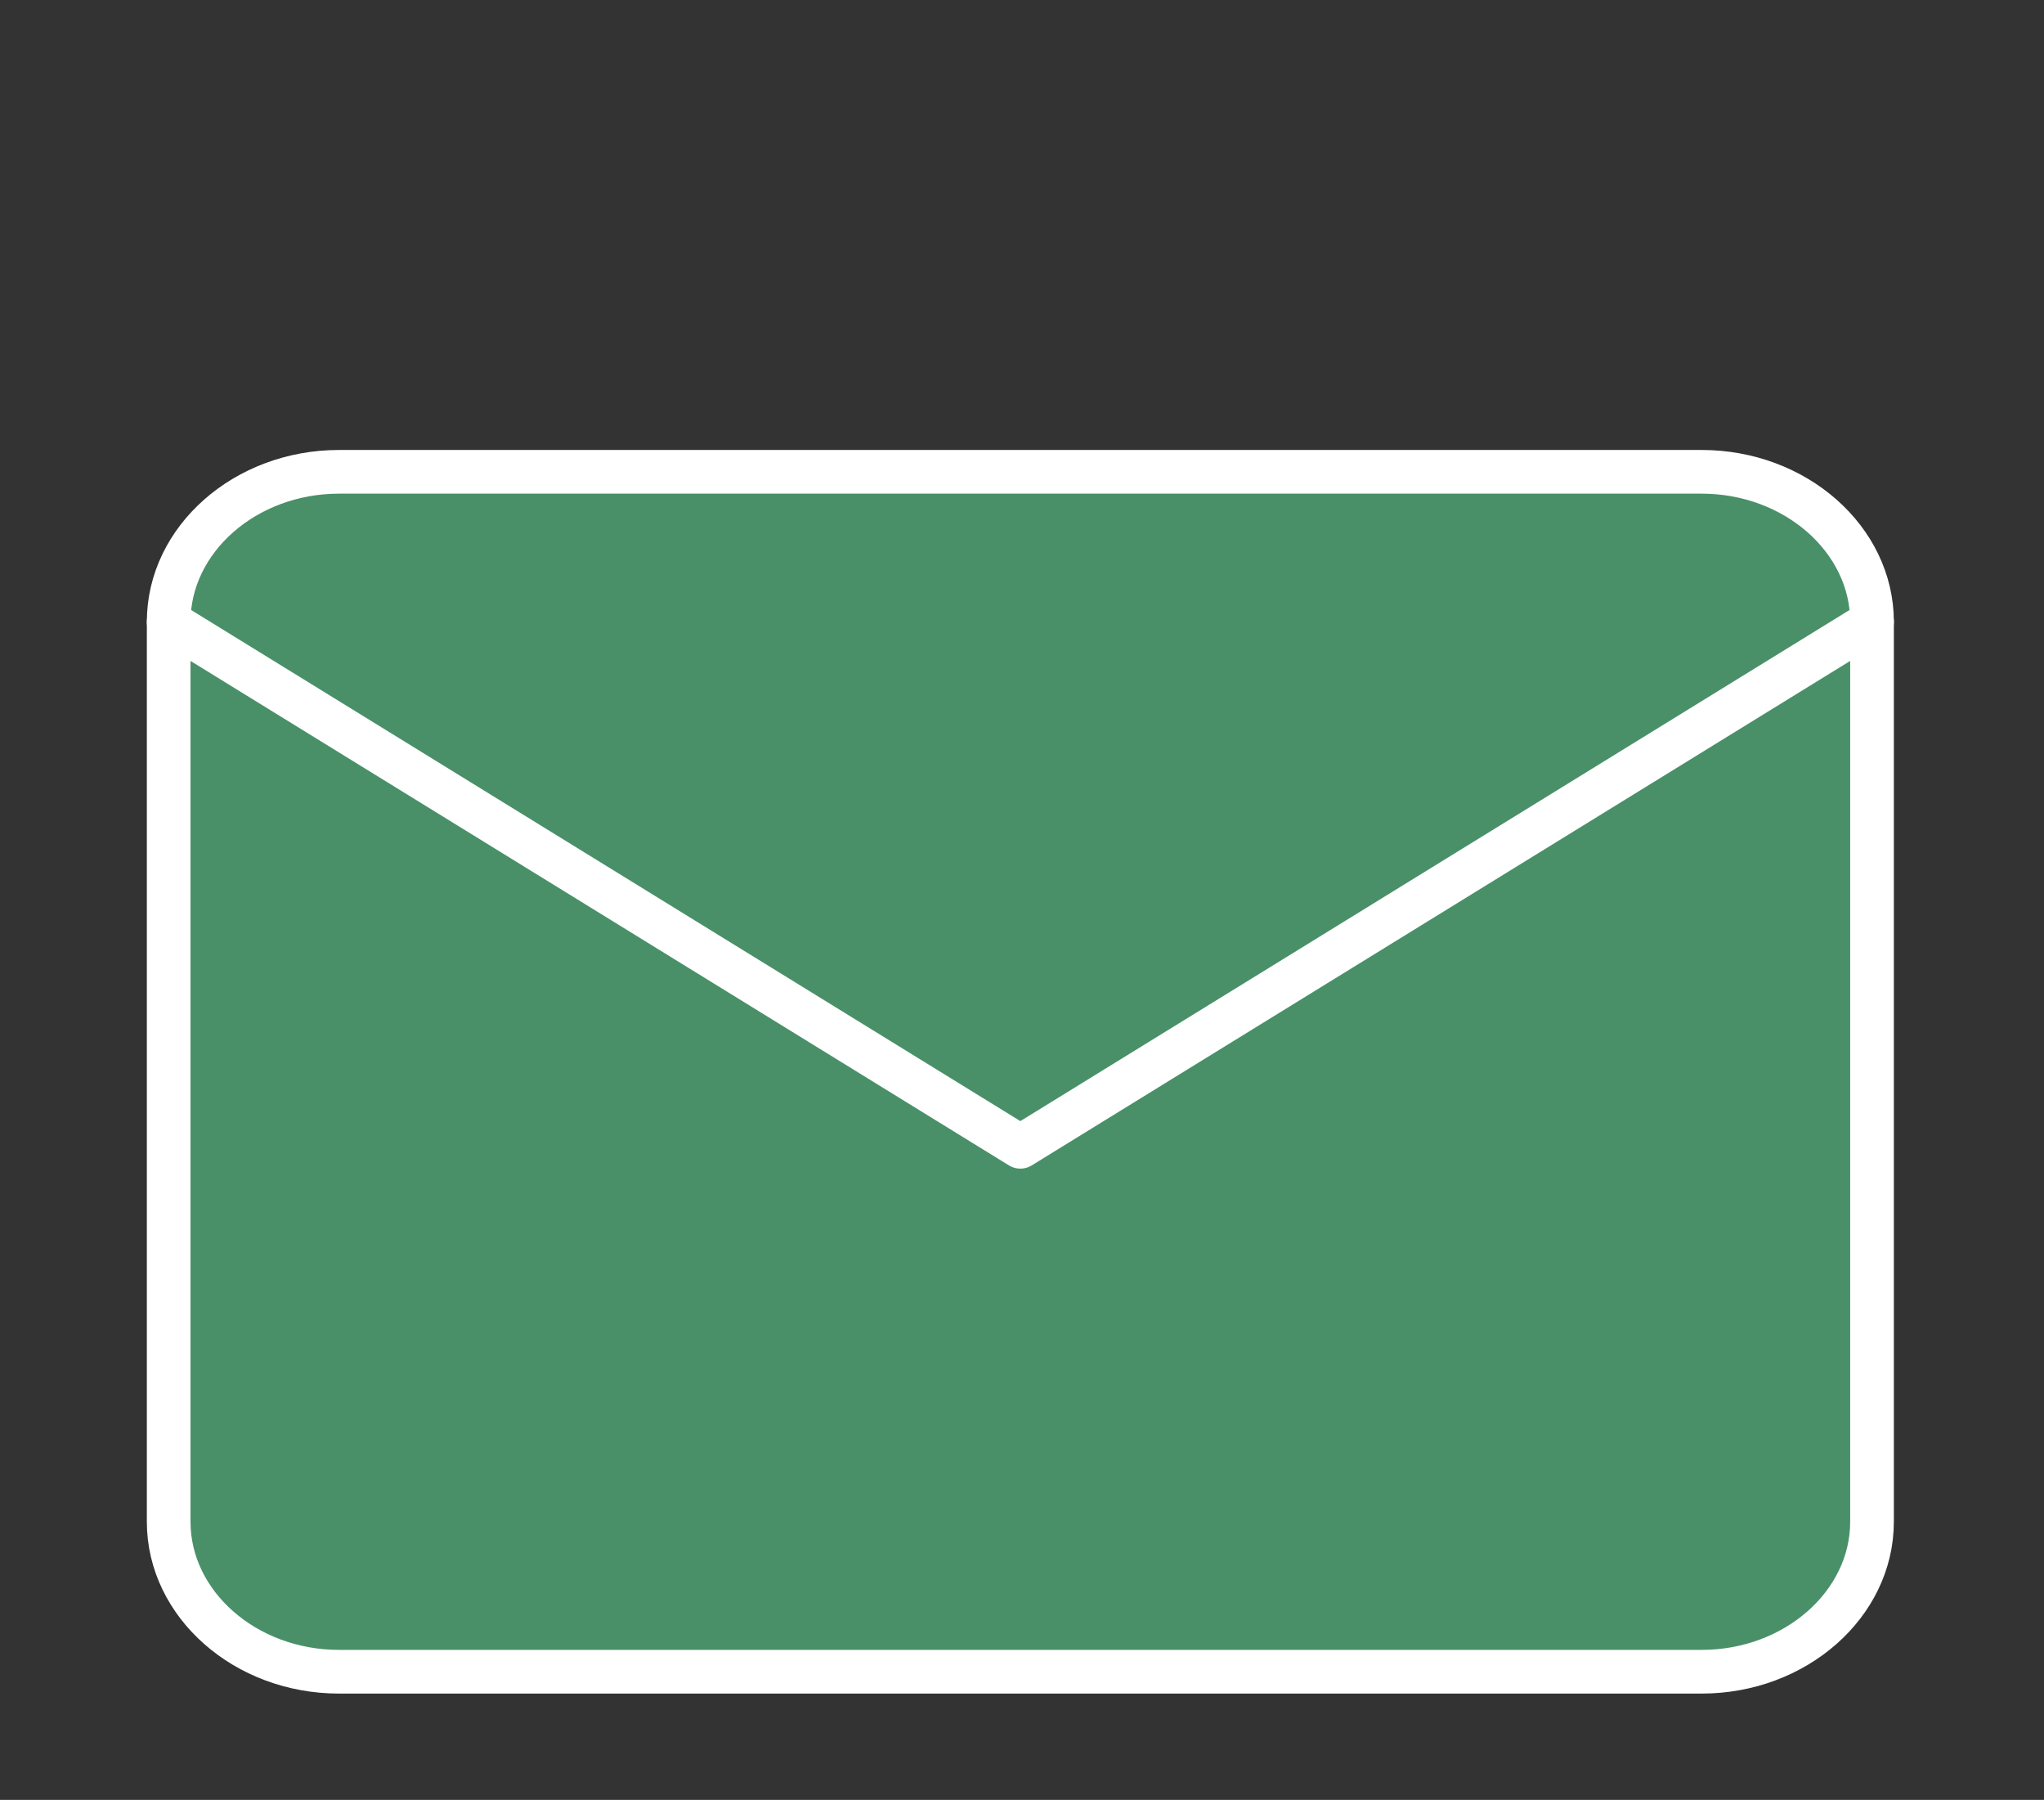 <svg width="234" height="206" viewBox="0 0 234 206" fill="none" xmlns="http://www.w3.org/2000/svg">
<rect x="0" y="0" width="234" height="206" fill="#333333" stroke="none"/>
<path d="M38.81 54H194.811C205.536 54 214.311 61.725 214.311 71.167V174.167C214.311 183.608 205.536 191.333 194.811 191.333H38.81C28.085 191.333 19.311 183.608 19.311 174.167V71.167C19.311 61.725 28.085 54 38.81 54Z" fill="#499068" stroke="white" stroke-width="5" stroke-linecap="round" stroke-linejoin="round"/>
<path d="M214.311 71.167L116.811 131.25L19.311 71.167" fill="#499068"/>
<path d="M214.311 71.167L116.811 131.25L19.311 71.167" stroke="white" stroke-width="5" stroke-linecap="round" stroke-linejoin="round"/>
</svg>
